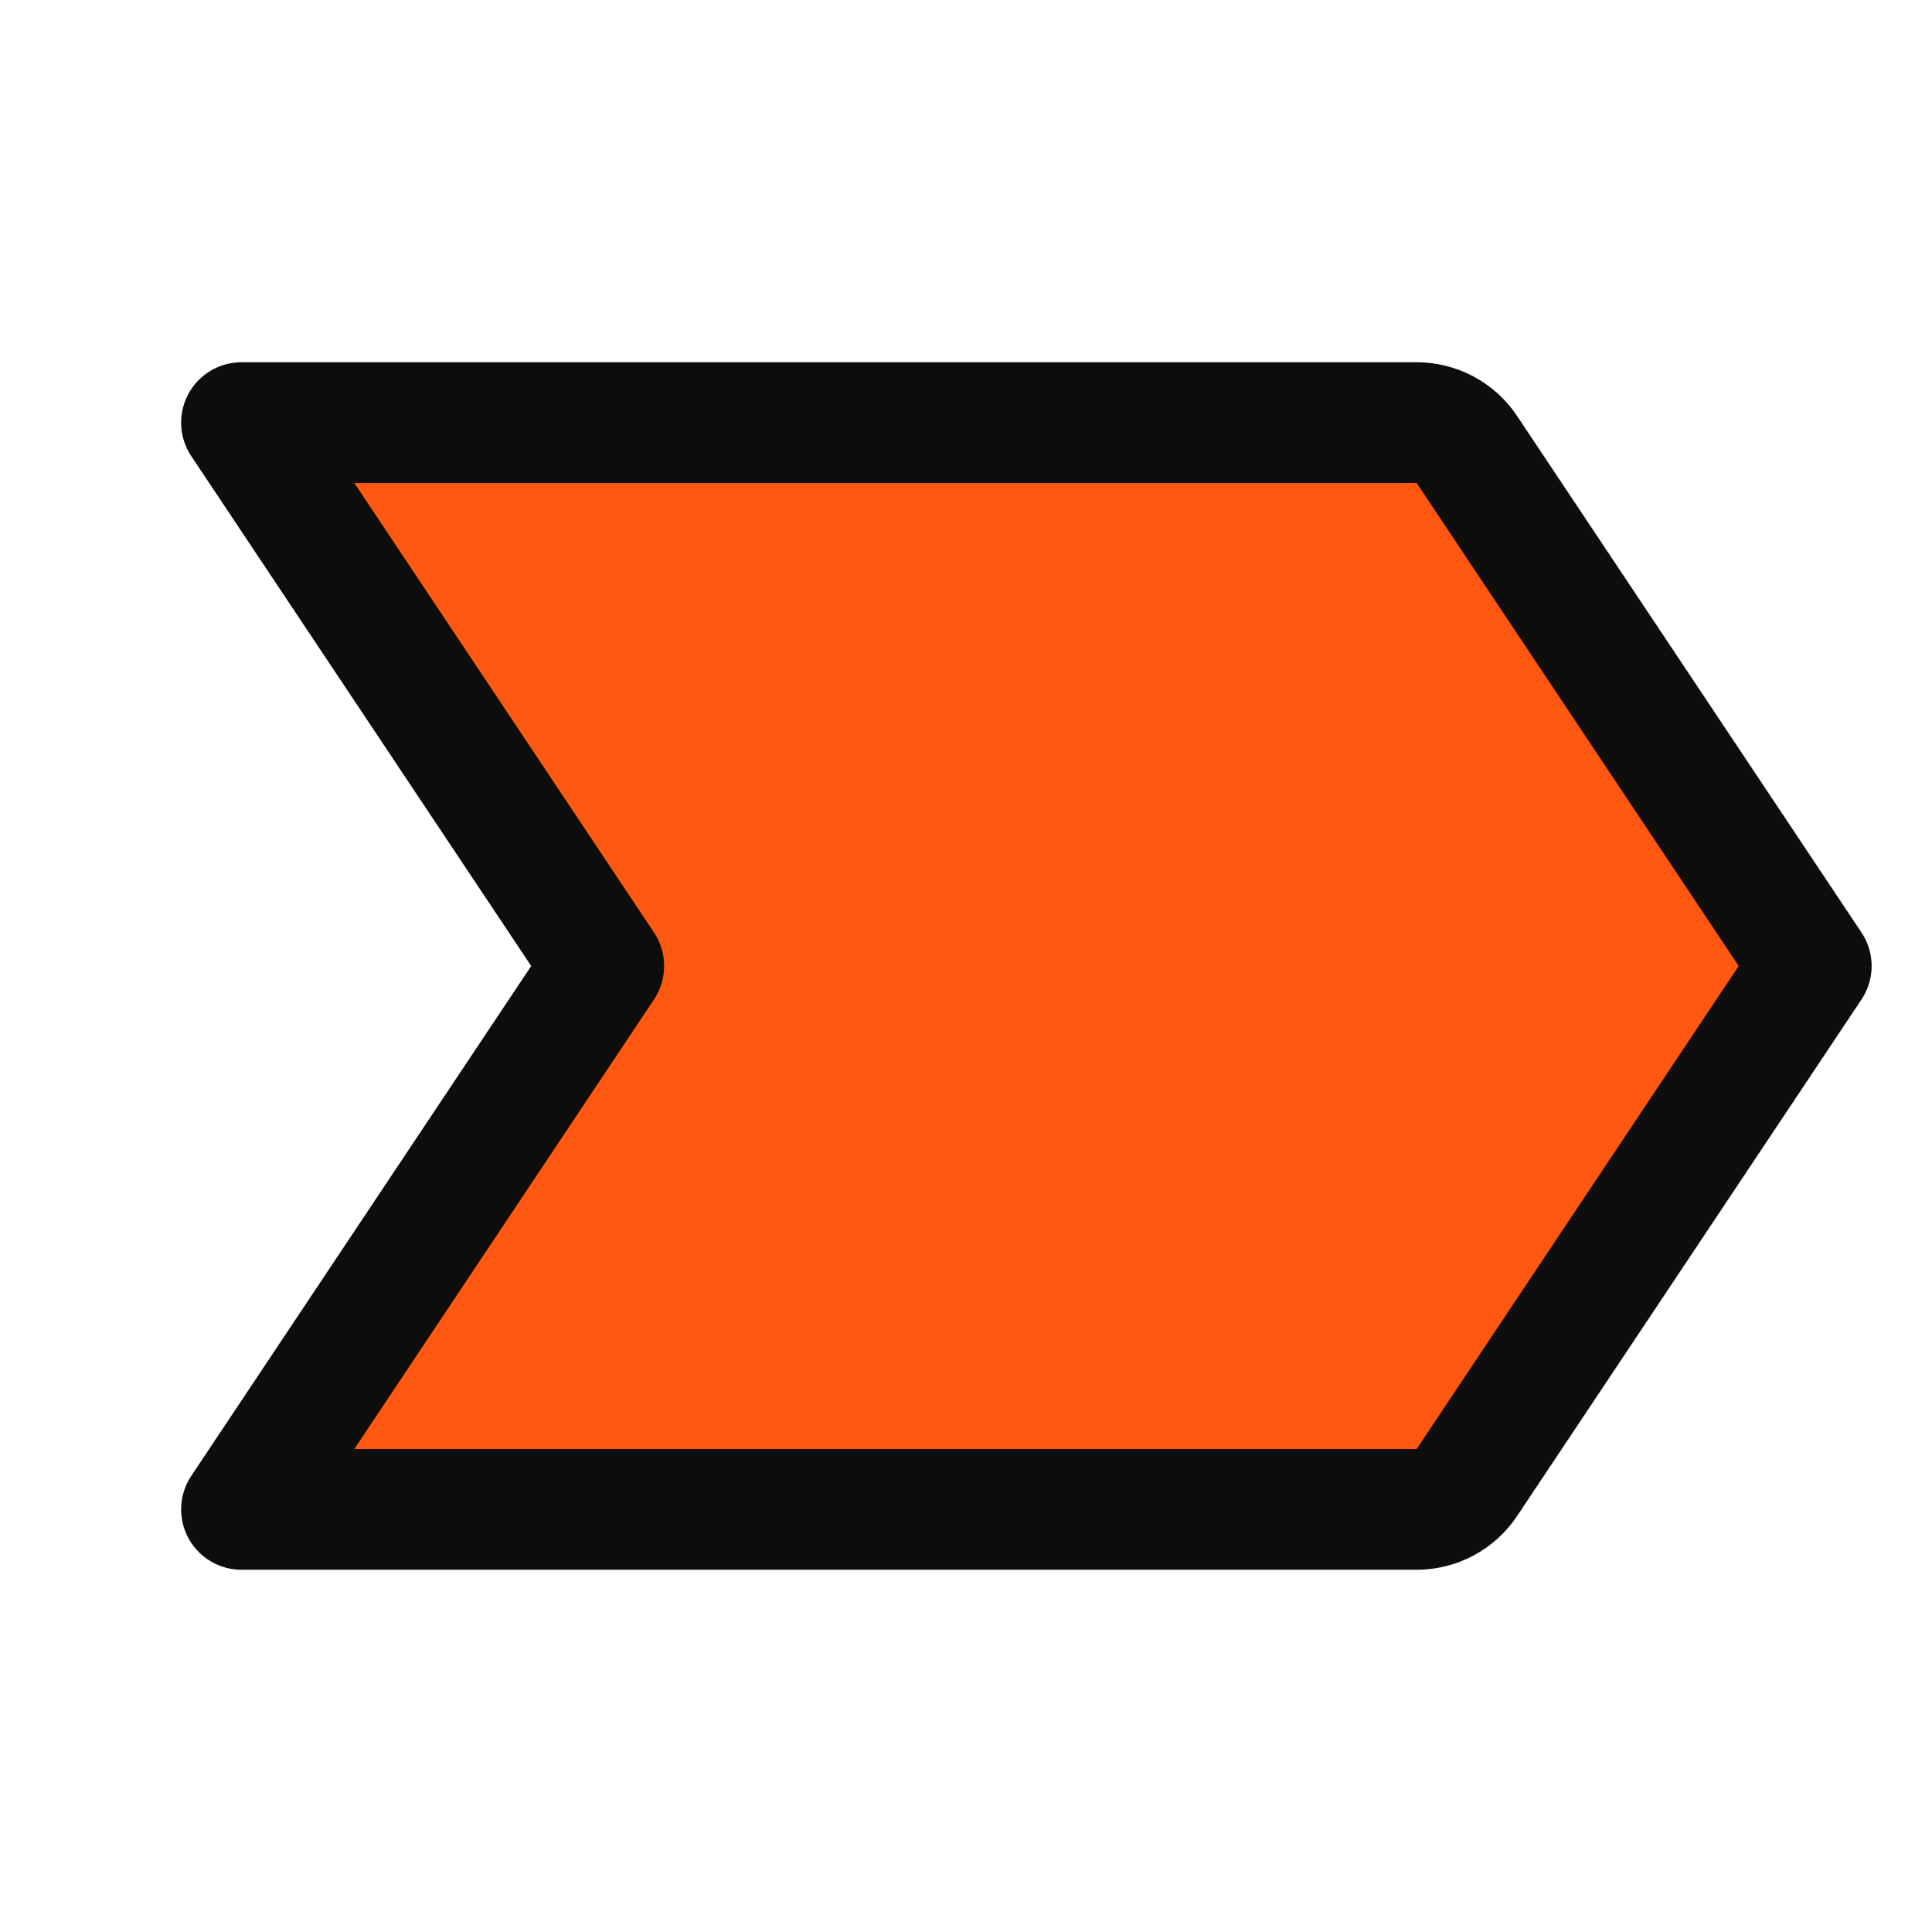 <svg width="32" height="32" viewBox="0 0 32 32" fill="none" xmlns="http://www.w3.org/2000/svg">
<g clip-path="url(#clip0_530_21221)">
<path d="M4 25H23.465C23.63 25 23.791 24.959 23.936 24.882C24.081 24.804 24.205 24.692 24.296 24.555L30 16L24.296 7.445C24.205 7.308 24.081 7.196 23.936 7.118C23.791 7.041 23.63 7 23.465 7H4L10 16L4 25Z" fill="#FF5810"/>
<path d="M4 25H23.465C23.63 25 23.791 24.959 23.936 24.882C24.081 24.804 24.205 24.692 24.296 24.555L30 16L24.296 7.445C24.205 7.308 24.081 7.196 23.936 7.118C23.791 7.041 23.63 7 23.465 7H4L10 16L4 25Z" stroke="#0D0D0B" stroke-width="2" stroke-linecap="round" stroke-linejoin="round"/>
</g>
<defs>
<clipPath id="clip0_530_21221">
<rect width="32" height="32" fill="white"/>
</clipPath>
</defs>
</svg>
